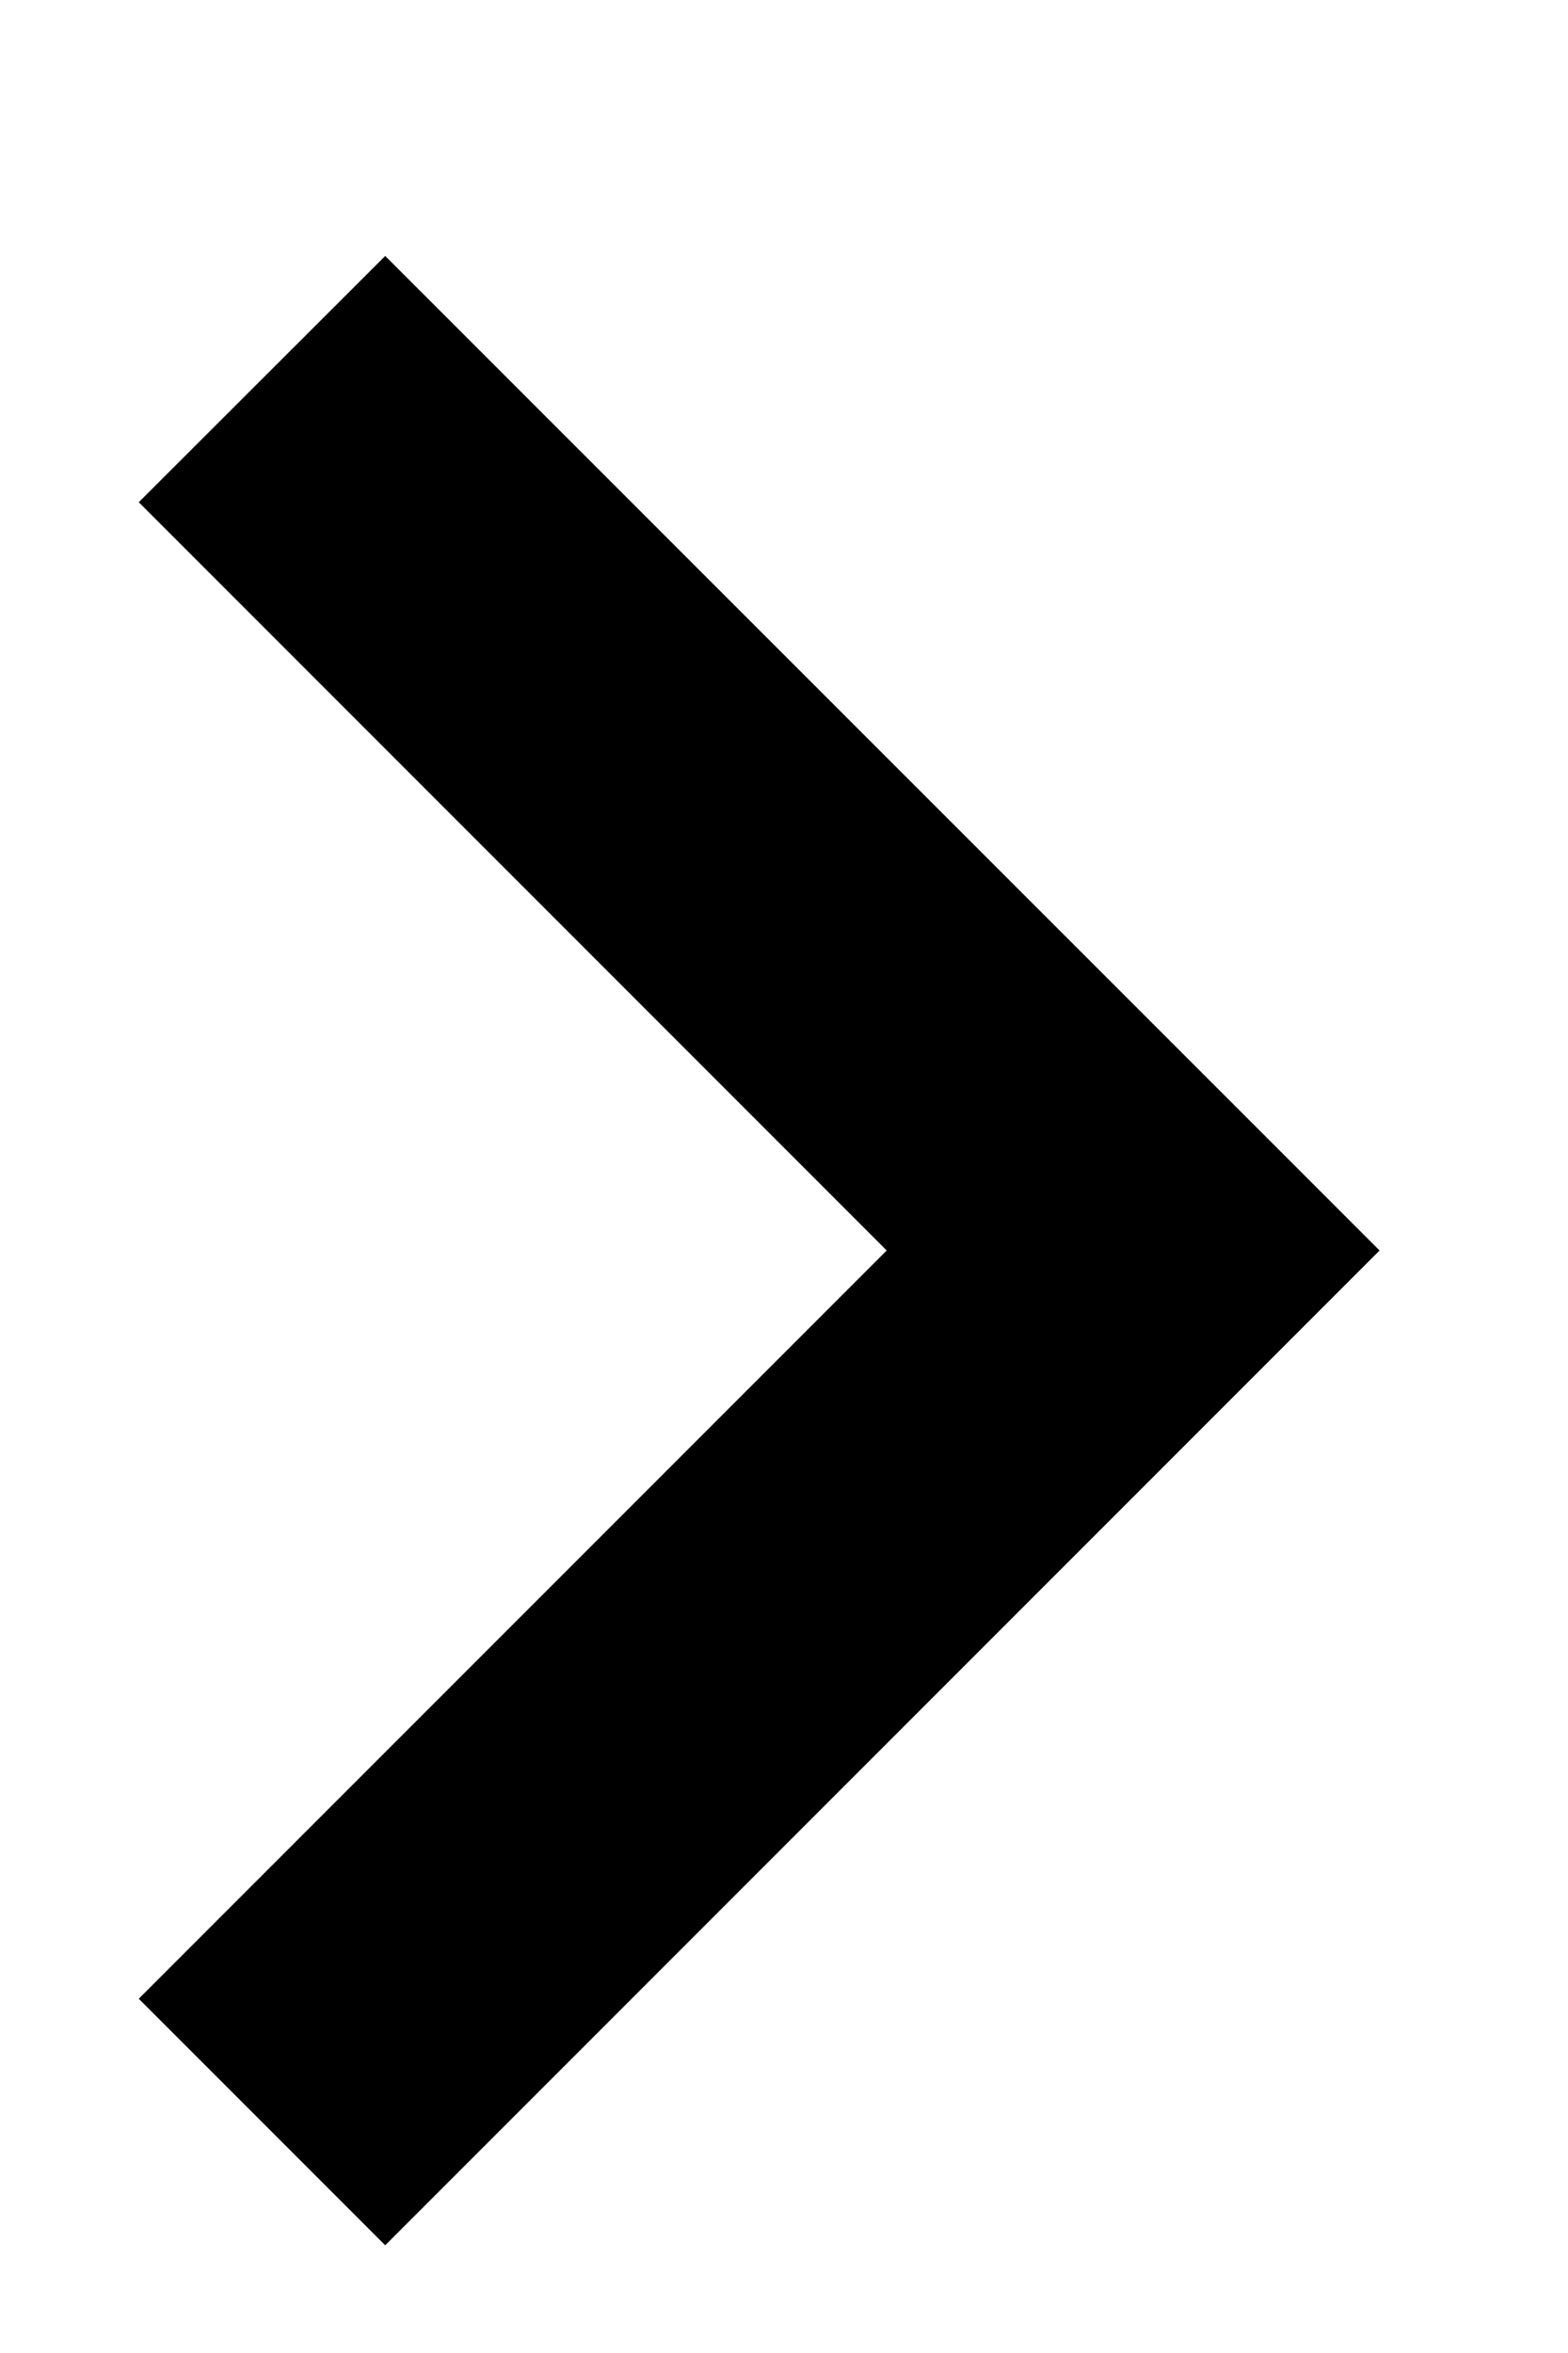 <svg width="6" height="9" viewBox="0 0 6 9" fill="none" xmlns="http://www.w3.org/2000/svg">
<path d="M1.474 8.588L5.279 4.783L1.474 0.979L0.531 1.921L3.393 4.783L0.531 7.645L1.474 8.588Z" fill="black"/>
</svg>
